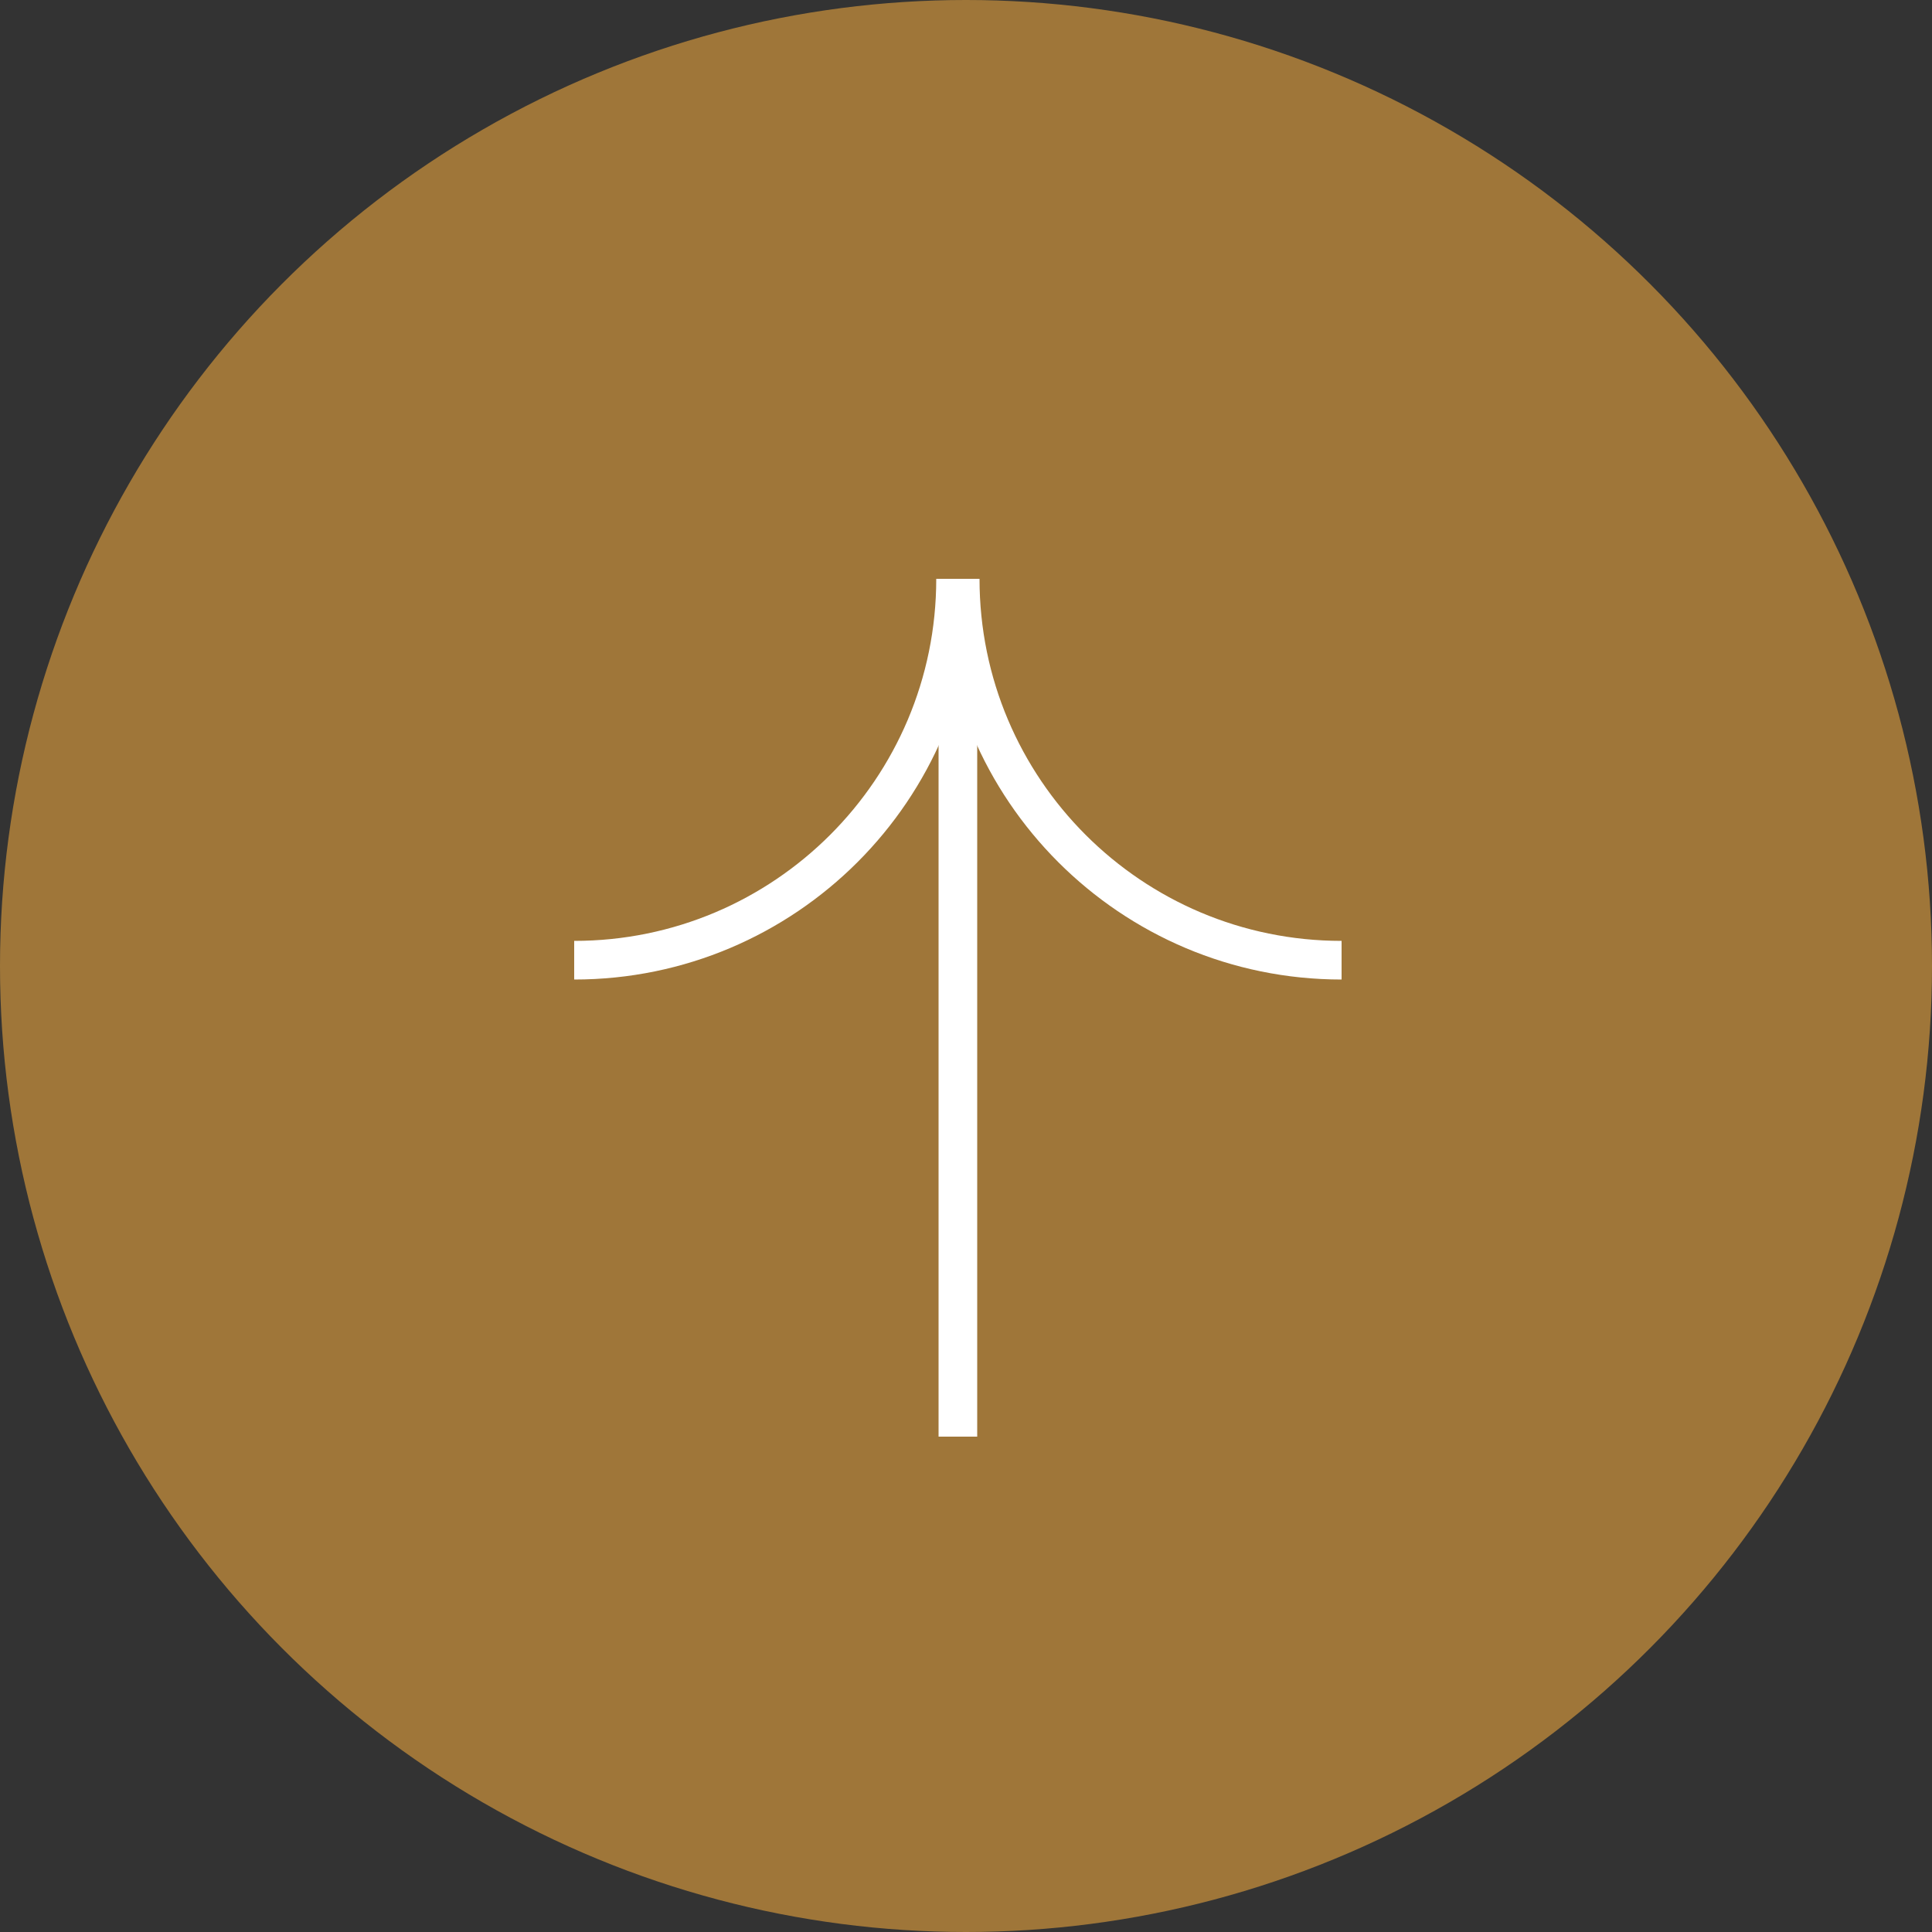 <?xml version="1.0" encoding="UTF-8"?><svg id="_レイヤー_2" xmlns="http://www.w3.org/2000/svg" viewBox="0 0 50 50"><rect x="0" y="0" width="50" height="50" fill="#333333" stroke="none"/><defs><style>.cls-1{fill:none;stroke:#fff;stroke-miterlimit:10;}.cls-2{fill:#9f7639;}</style></defs><g id="Design"><g><circle class="cls-2" cx="25" cy="25" r="25"/><g><line class="cls-1" x1="24.79" y1="37.18" x2="24.79" y2="14.98"/><g><path class="cls-1" d="M24.73,14.98c0,5.45-4.42,9.87-9.87,9.87"/><path class="cls-1" d="M24.85,14.98c0,5.45,4.42,9.87,9.87,9.87"/></g></g></g></g></svg>